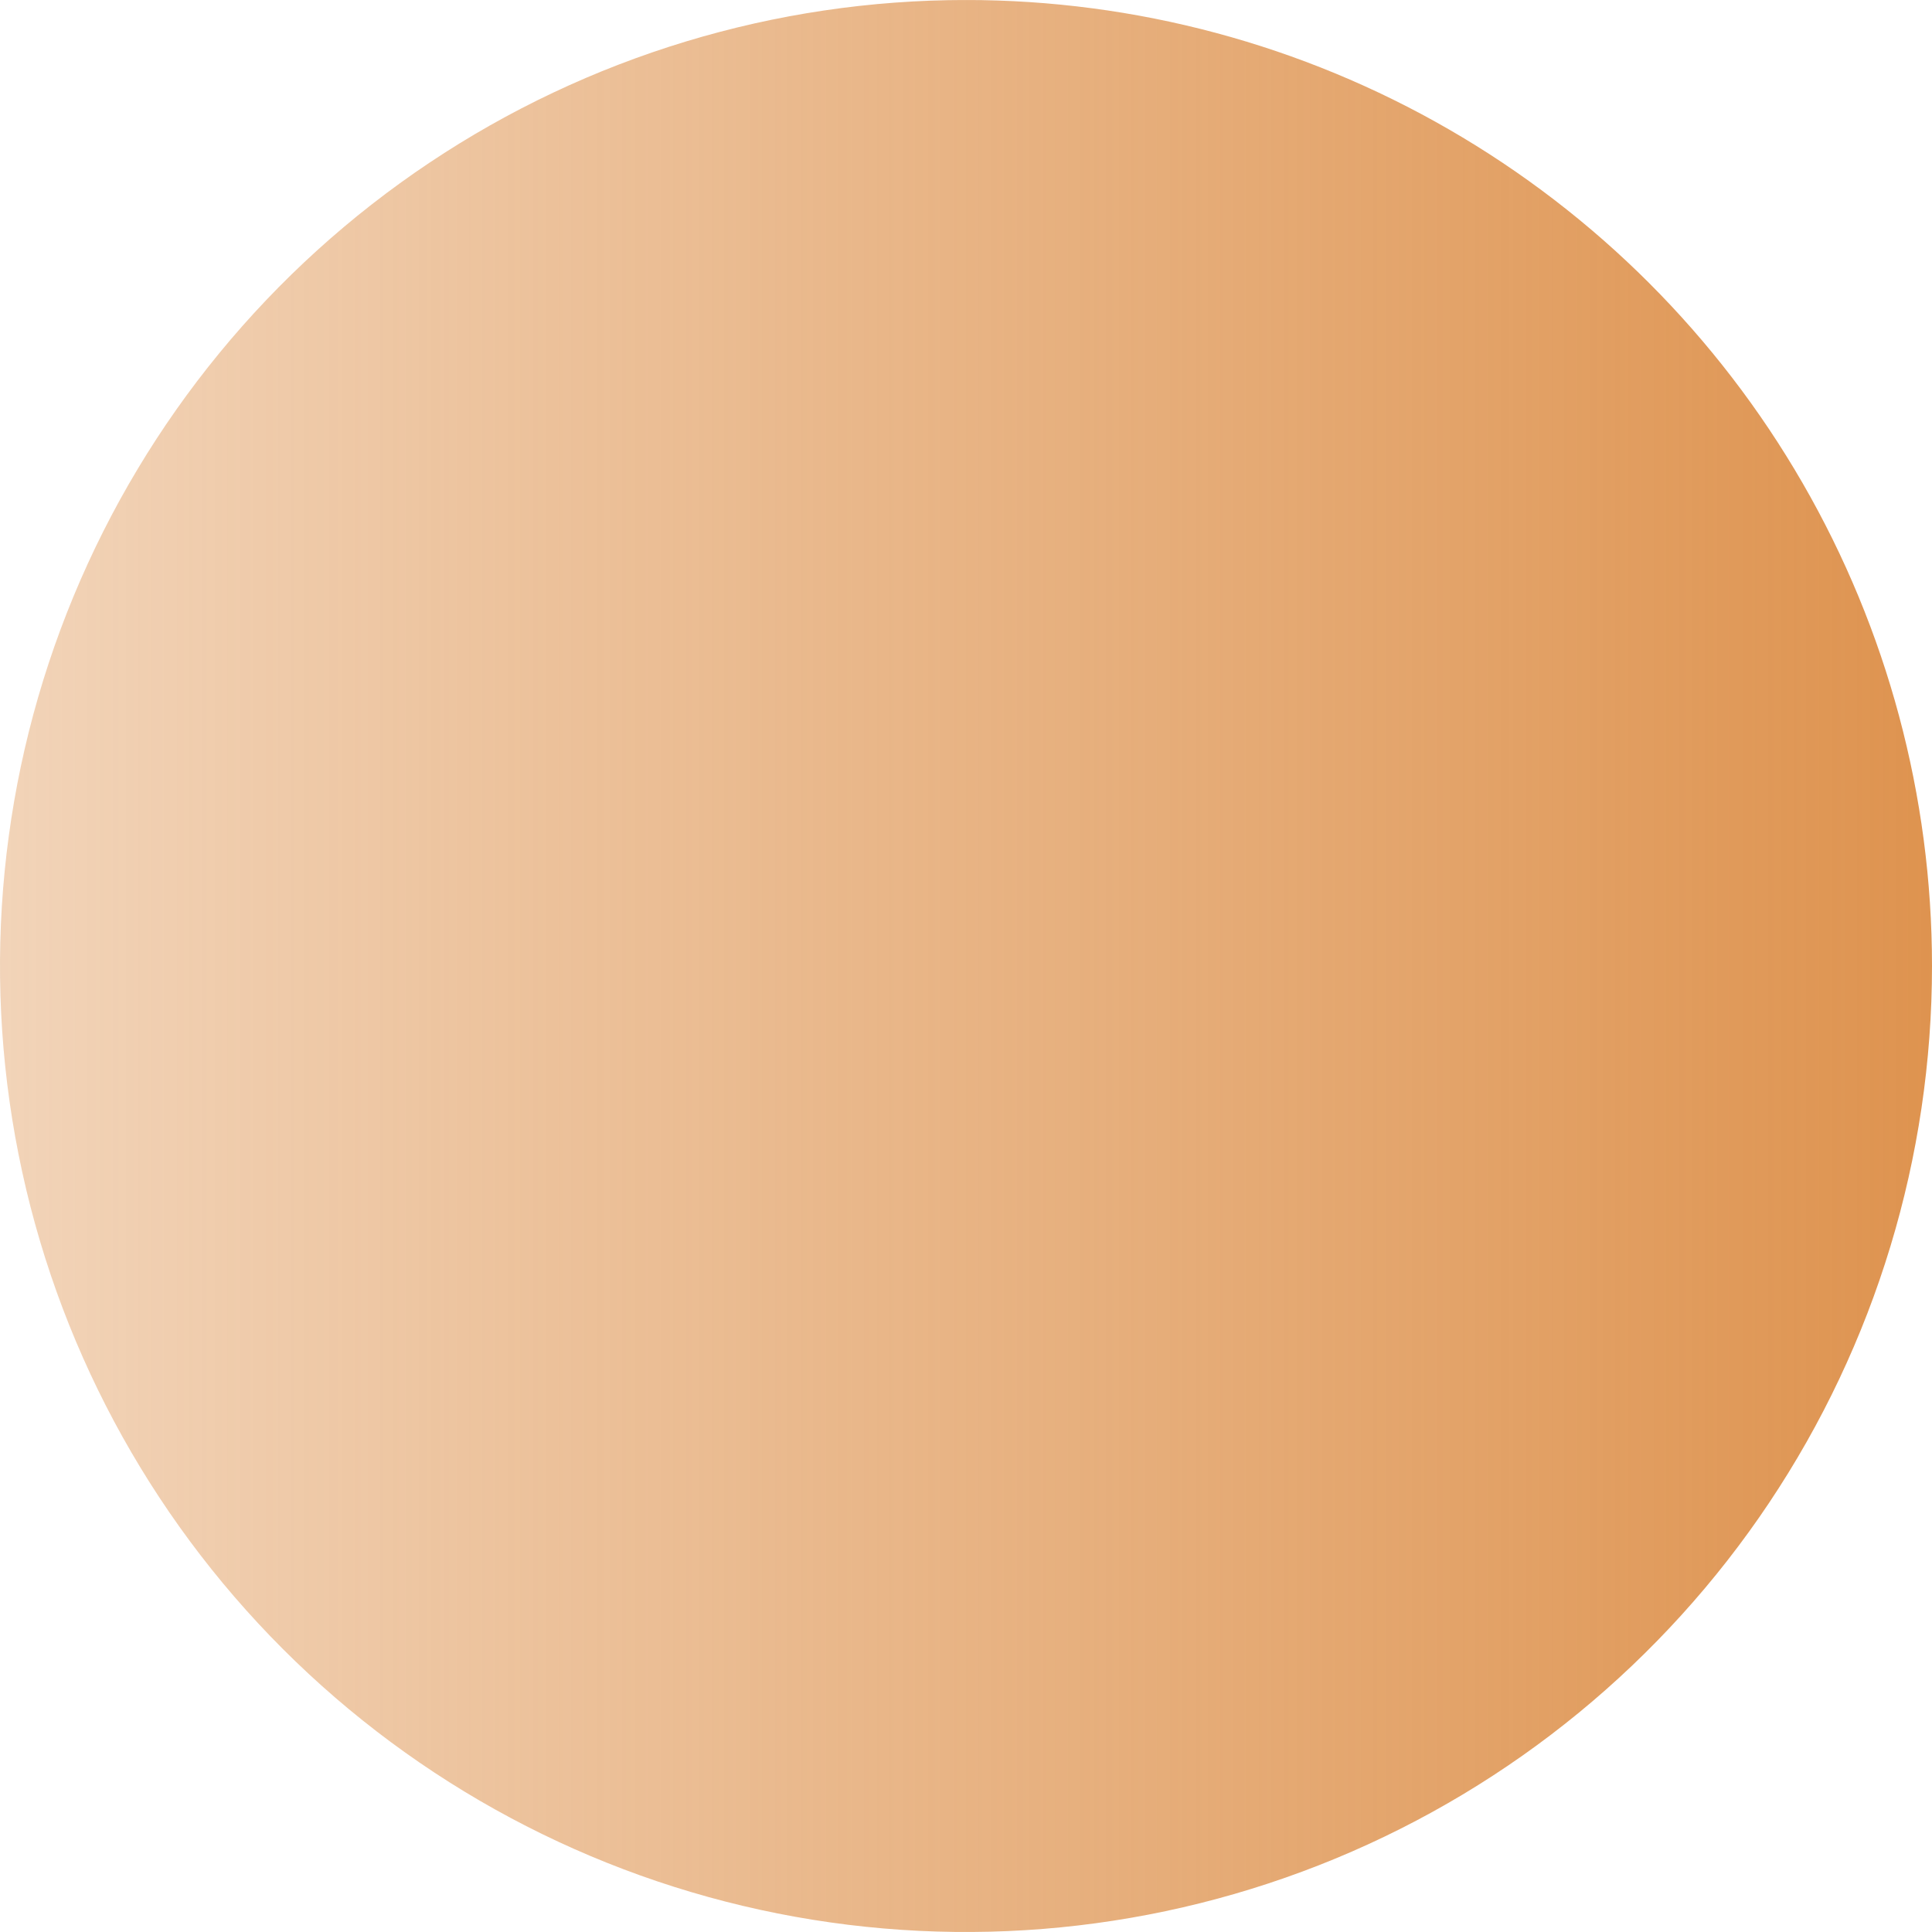<svg xmlns="http://www.w3.org/2000/svg" xmlns:xlink="http://www.w3.org/1999/xlink" viewBox="0 0 27.32 27.321"><defs><style>.cls-1{fill:none;}.cls-2{isolation:isolate;}.cls-3{mix-blend-mode:multiply;}.cls-4{clip-path:url(#clip-path);}.cls-5{clip-path:url(#clip-path-2);}.cls-7{fill:url(#Безымянный_градиент_7);}</style><clipPath id="clip-path" transform="translate(-186.277 0.001)"><rect class="cls-1" x="186.277" width="27.32" height="27.32"/></clipPath><clipPath id="clip-path-2" transform="translate(-186.277 0.001)"><path class="cls-1" d="M213.597,13.659a13.66,13.66,0,1,1-13.66-13.66,13.661,13.661,0,0,1,13.66,13.66"/></clipPath><mask id="mask" x="0" y="0" width="27.32" height="27.321" maskUnits="userSpaceOnUse"/><linearGradient id="Безымянный_градиент_7" x1="-0" y1="47.721" x2="1" y2="47.721" gradientTransform="matrix(27.32, 0, 0, -27.32, 0, 1317.394)" gradientUnits="userSpaceOnUse"><stop offset="0" stop-color="rgba(222, 147, 79, 0.4)"/><stop offset="1" stop-color="#de934f"/></linearGradient></defs><title>flat_view_orange</title><g class="cls-2"><g id="Слой_1" data-name="Слой 1"><g class="cls-3"><g class="cls-4"><g class="cls-5"><g class="cls-6"><rect class="cls-7" width="27.32" height="27.321"/></g></g></g></g></g></g></svg>